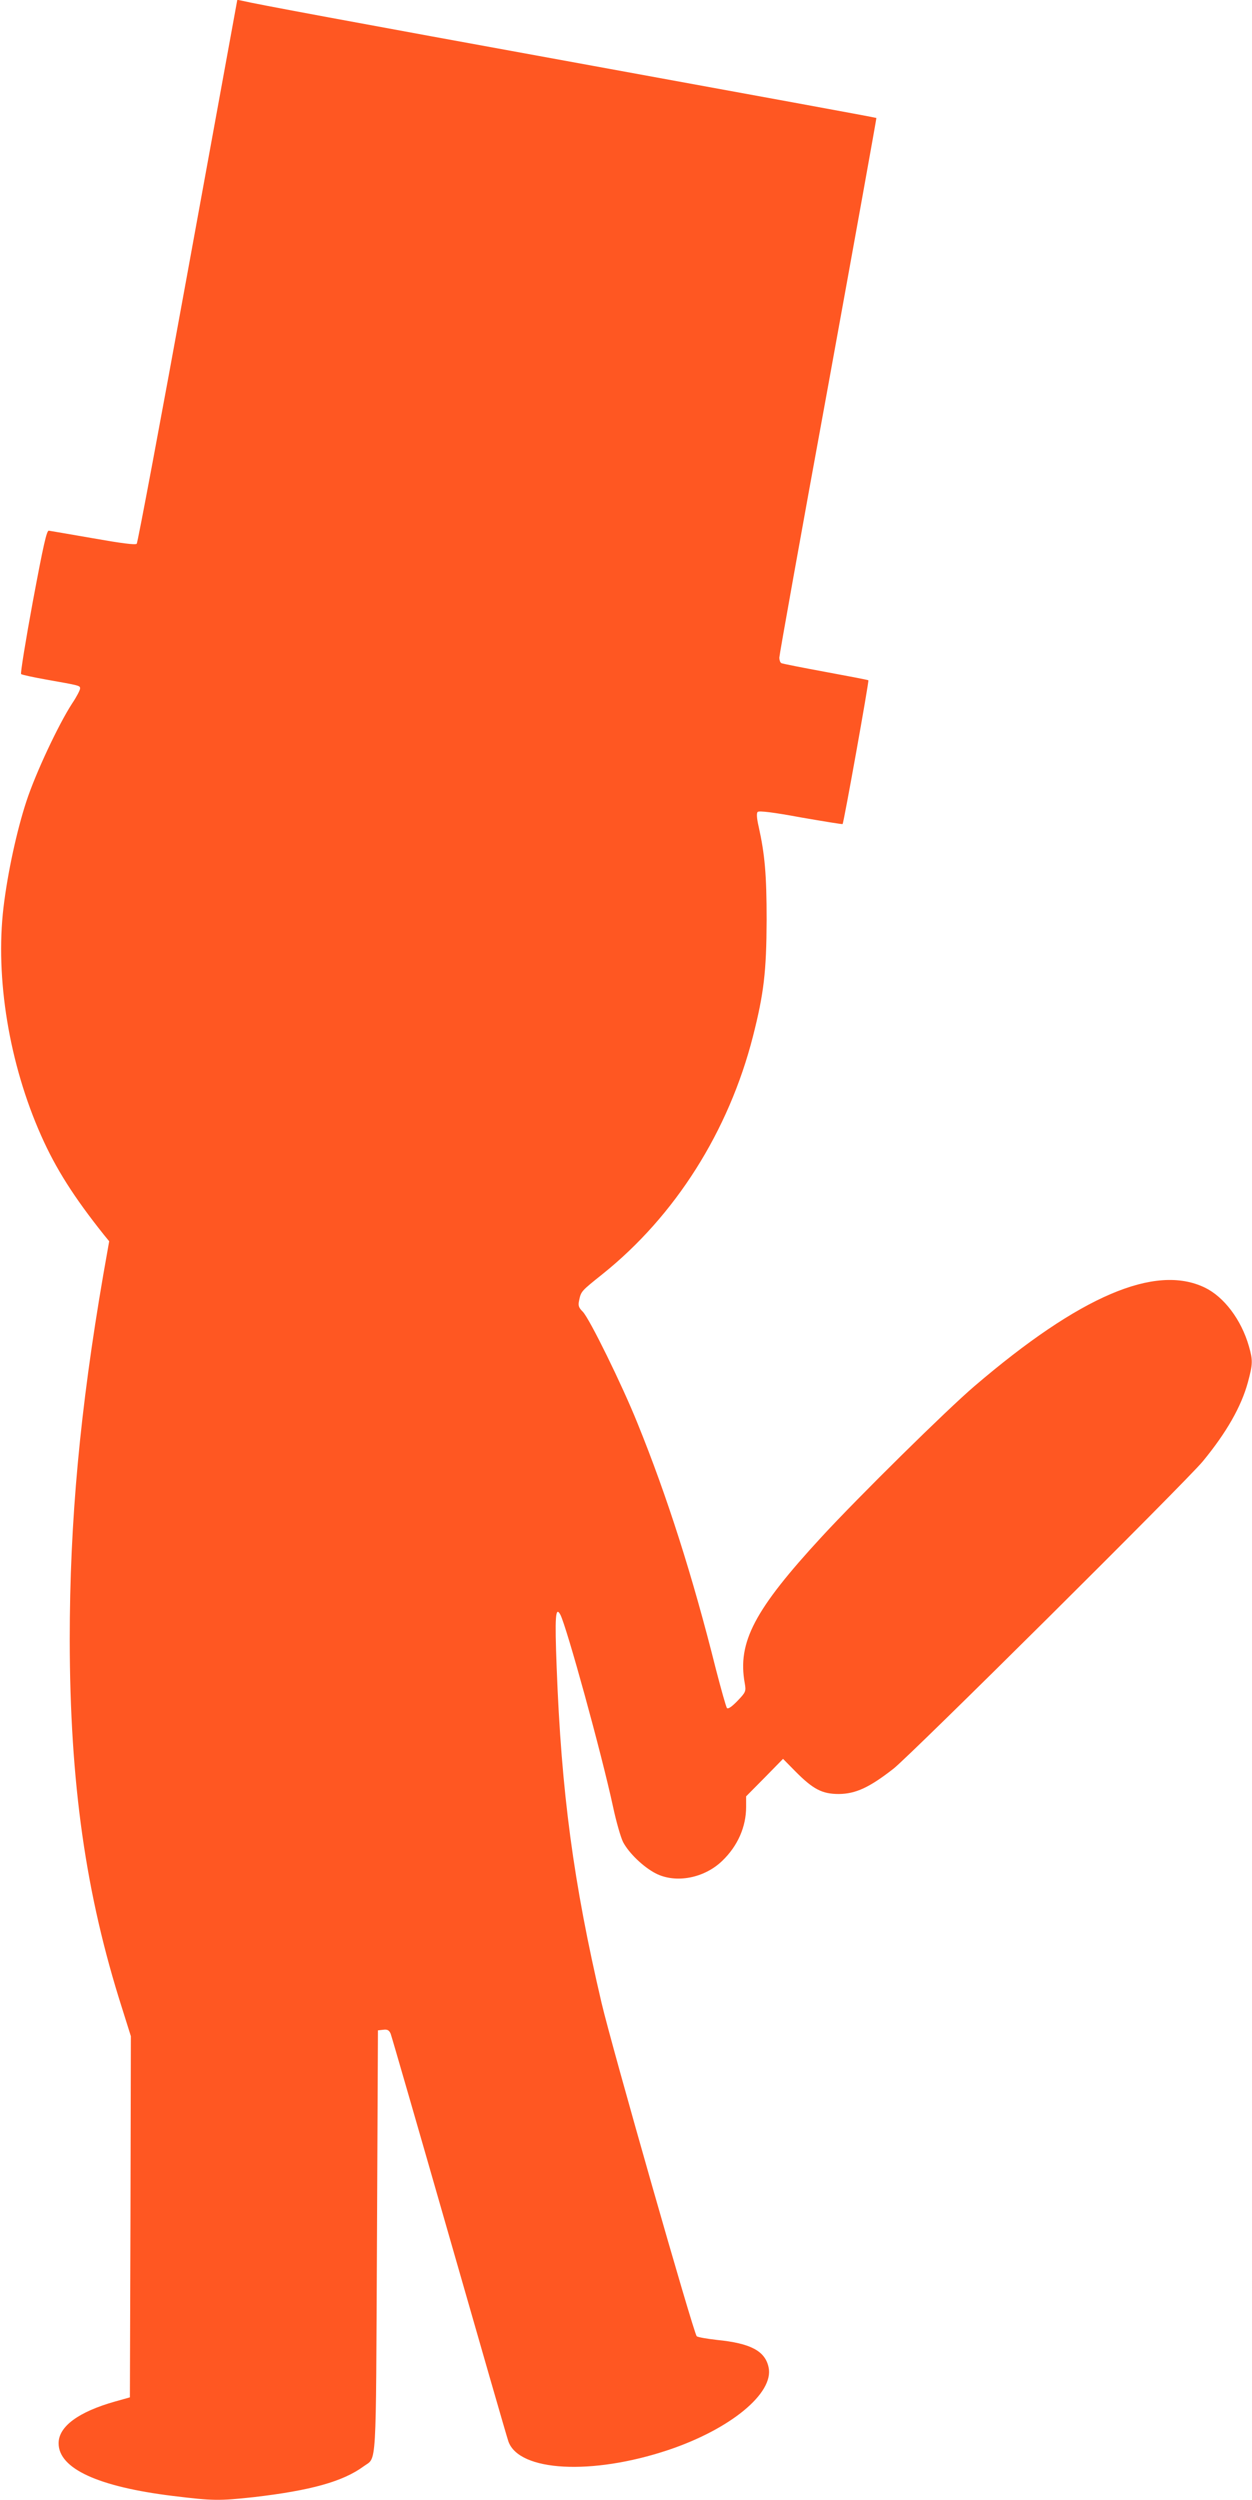 <?xml version="1.0" standalone="no"?>
<!DOCTYPE svg PUBLIC "-//W3C//DTD SVG 20010904//EN"
 "http://www.w3.org/TR/2001/REC-SVG-20010904/DTD/svg10.dtd">
<svg version="1.0" xmlns="http://www.w3.org/2000/svg"
 width="641pt" height="1280pt" viewBox="0 0 641 1280"
 preserveAspectRatio="xMidYMid meet">
<g transform="translate(0,1280) scale(0.1,-0.1)"
fill="#ff5722" stroke="none">
<path d="M962 11414 c-139 -764 -257 -1393 -262 -1398 -7 -7 -82 3 -223 28
-116 20 -219 38 -227 39 -11 2 -28 -74 -82 -363 -37 -200 -64 -368 -60 -371 4
-4 61 -16 127 -28 175 -31 175 -31 175 -46 0 -8 -18 -43 -41 -77 -70 -108
-187 -357 -234 -501 -49 -149 -96 -366 -117 -542 -43 -363 29 -802 193 -1170
75 -169 168 -315 321 -507 l27 -33 -30 -170 c-119 -691 -172 -1260 -172 -1870
1 -733 81 -1302 269 -1890 l44 -140 -2 -925 -3 -924 -75 -21 c-188 -53 -290
-128 -290 -214 0 -130 203 -223 587 -270 206 -25 234 -25 411 -6 293 34 458
80 564 158 68 50 62 -42 68 1152 l5 1080 27 3 c21 3 30 -2 38 -20 5 -13 140
-480 300 -1038 160 -558 296 -1031 303 -1050 55 -154 427 -174 817 -44 320
107 544 292 515 424 -18 84 -93 123 -264 140 -52 6 -99 14 -104 19 -16 16
-435 1484 -487 1706 -144 616 -206 1078 -230 1719 -10 261 -6 315 19 269 32
-62 210 -706 270 -985 16 -75 39 -155 51 -179 30 -57 104 -128 168 -161 103
-52 248 -24 340 65 79 76 122 174 122 276 l0 54 95 96 94 96 62 -63 c92 -93
138 -117 224 -117 86 1 156 33 280 130 89 70 1497 1469 1583 1573 121 147 197
280 231 405 25 93 26 112 5 185 -39 136 -128 253 -226 300 -253 122 -639 -43
-1178 -504 -142 -121 -593 -566 -782 -771 -346 -375 -433 -541 -395 -751 7
-41 6 -45 -37 -90 -29 -30 -48 -43 -54 -37 -5 6 -30 96 -57 200 -119 476 -250
886 -401 1258 -80 199 -246 536 -280 571 -21 21 -25 31 -19 58 10 47 10 47
120 135 372 298 646 731 770 1217 56 220 69 332 70 596 0 231 -9 335 -41 479
-10 43 -11 68 -5 74 7 7 81 -2 221 -28 116 -20 212 -36 214 -34 6 6 136 732
132 736 -1 2 -101 21 -220 43 -119 22 -221 42 -226 45 -6 4 -10 16 -10 28 0
13 112 639 250 1392 137 753 248 1370 247 1371 -1 2 -657 122 -1457 268 -1311
239 -1713 314 -1790 332 l-25 5 -253 -1387z"/>
</g>
</svg>
